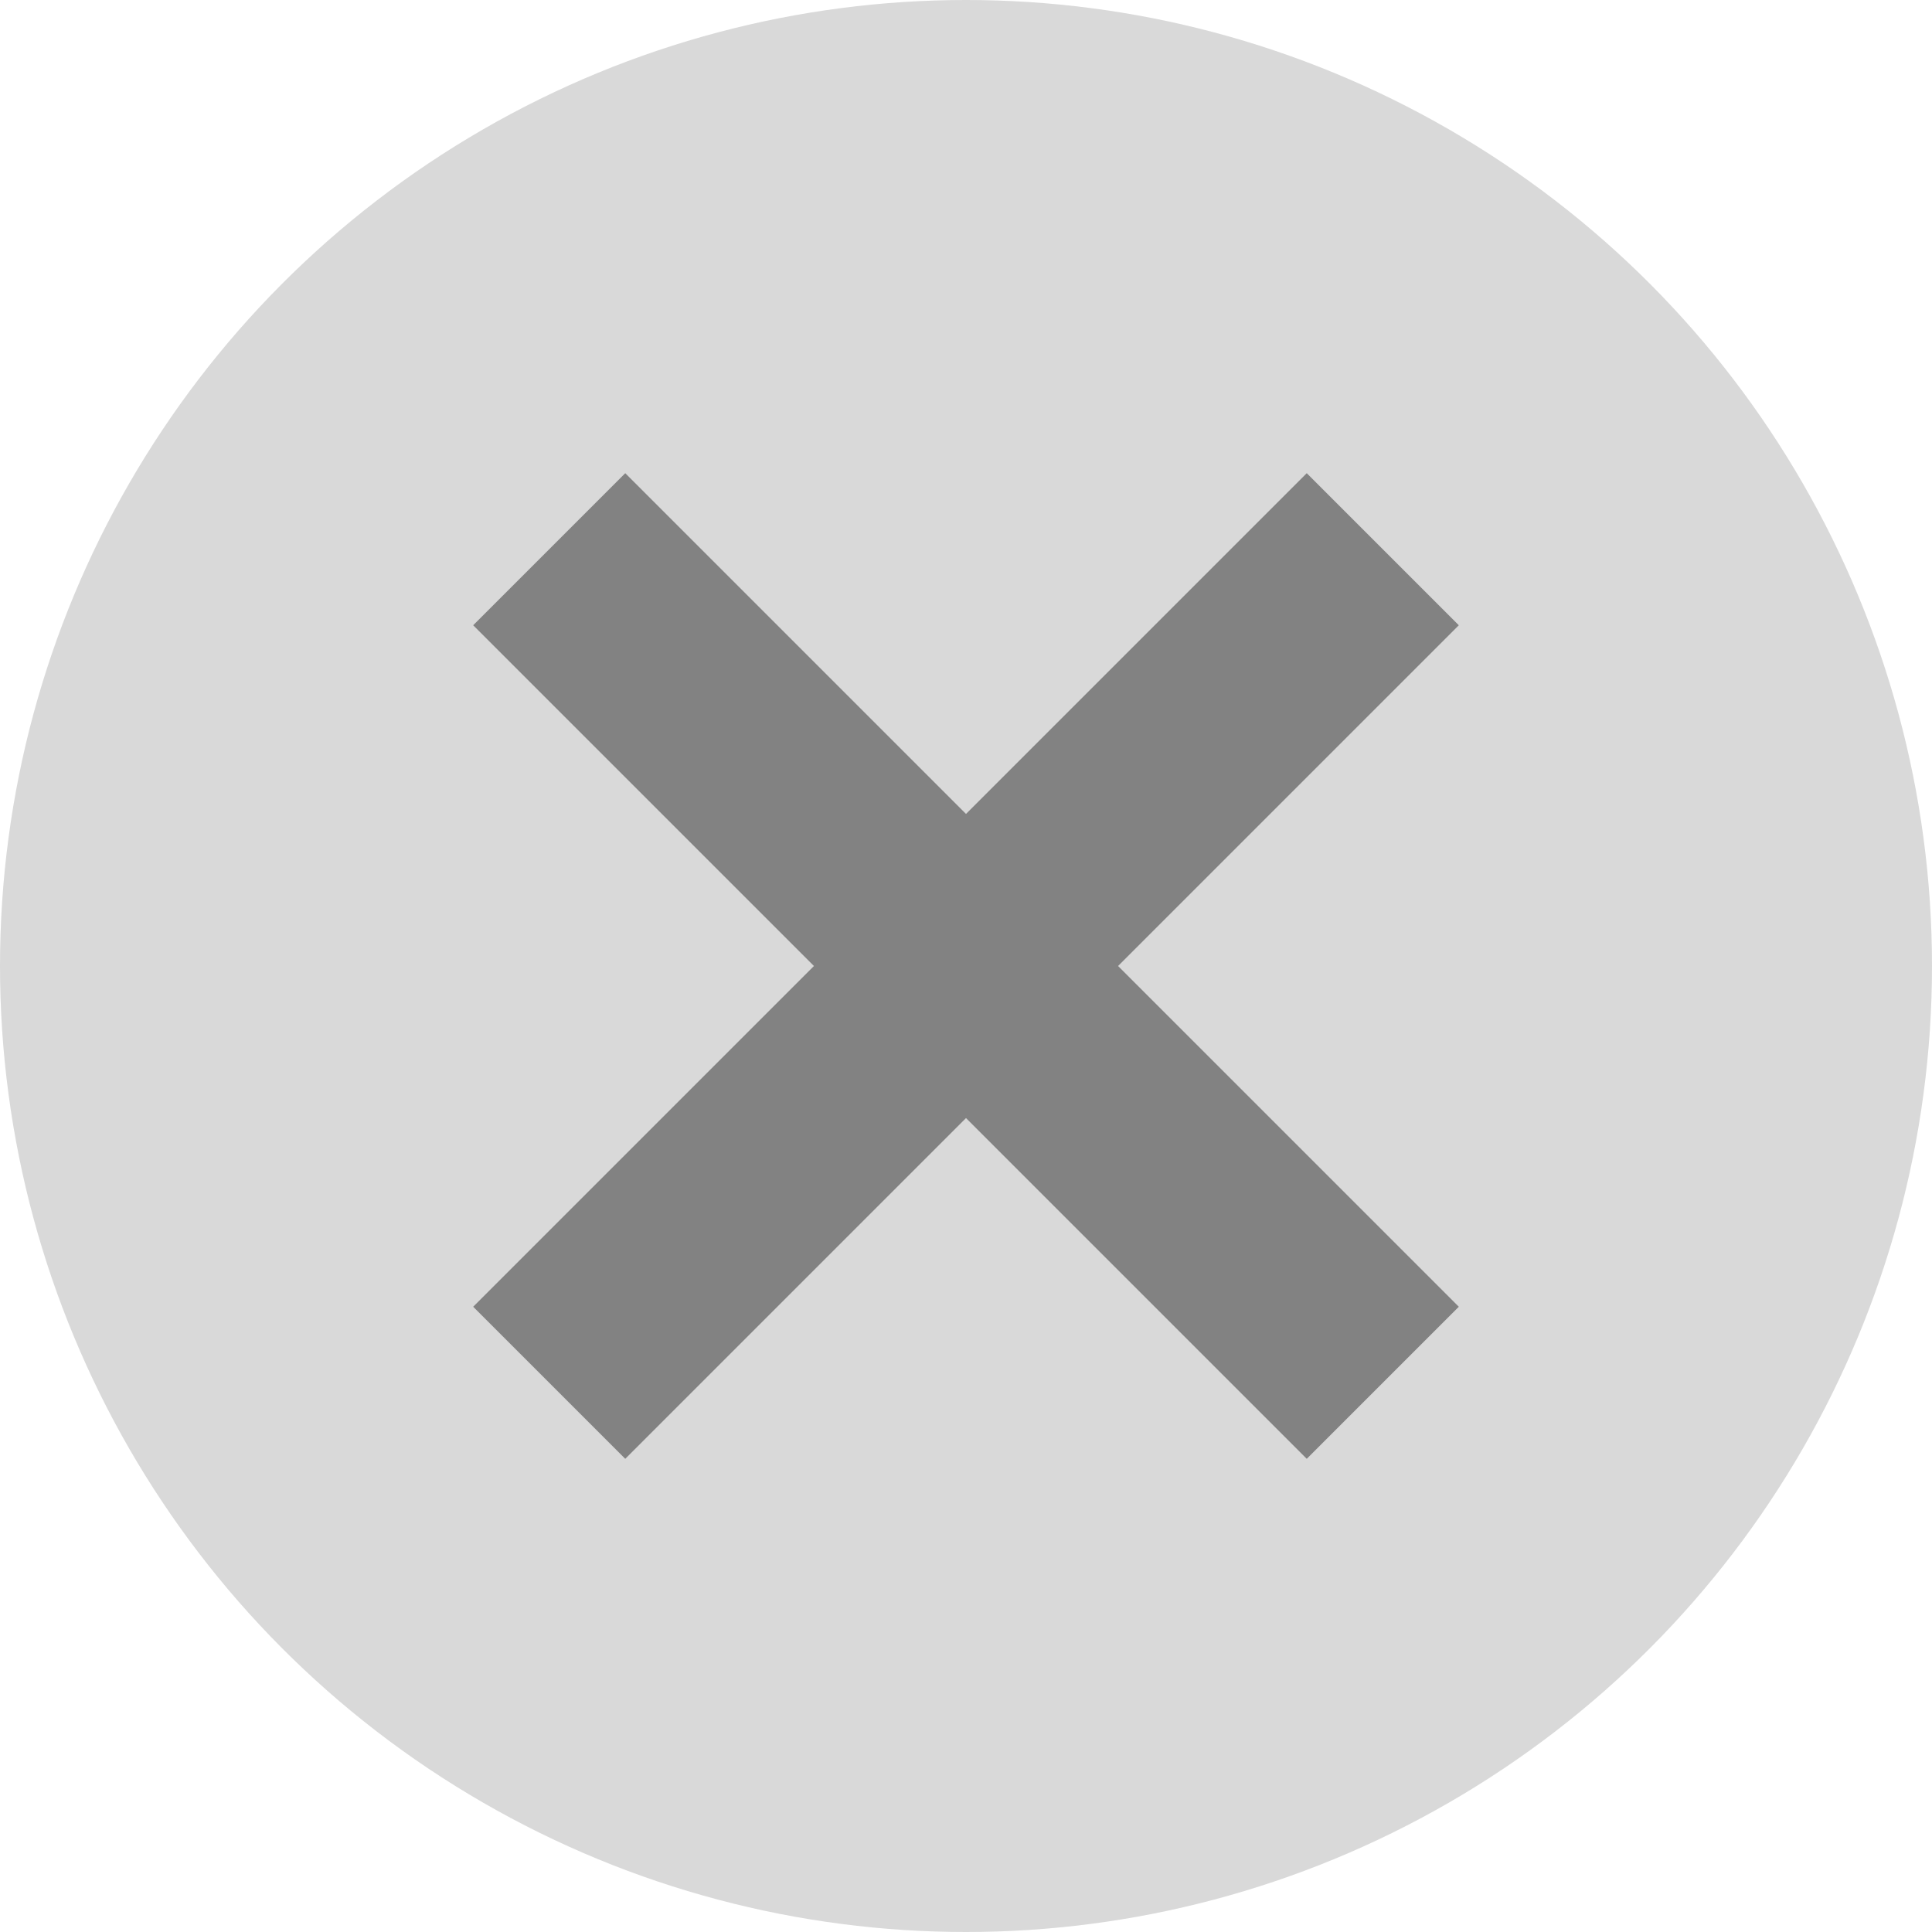 <svg xmlns="http://www.w3.org/2000/svg" viewBox="0 0 512 512"><circle cx="256" cy="256" r="256" fill="#d9d9d9"/><path fill="#828282" d="M386.6 165.7l-40.3-40.3-90.3 90.3-90.3-90.3-40.3 40.3 90.3 90.3-90.3 90.3 40.3 40.3 90.3-90.3 90.3 90.3 40.3-40.3-90.3-90.3z"/></svg>